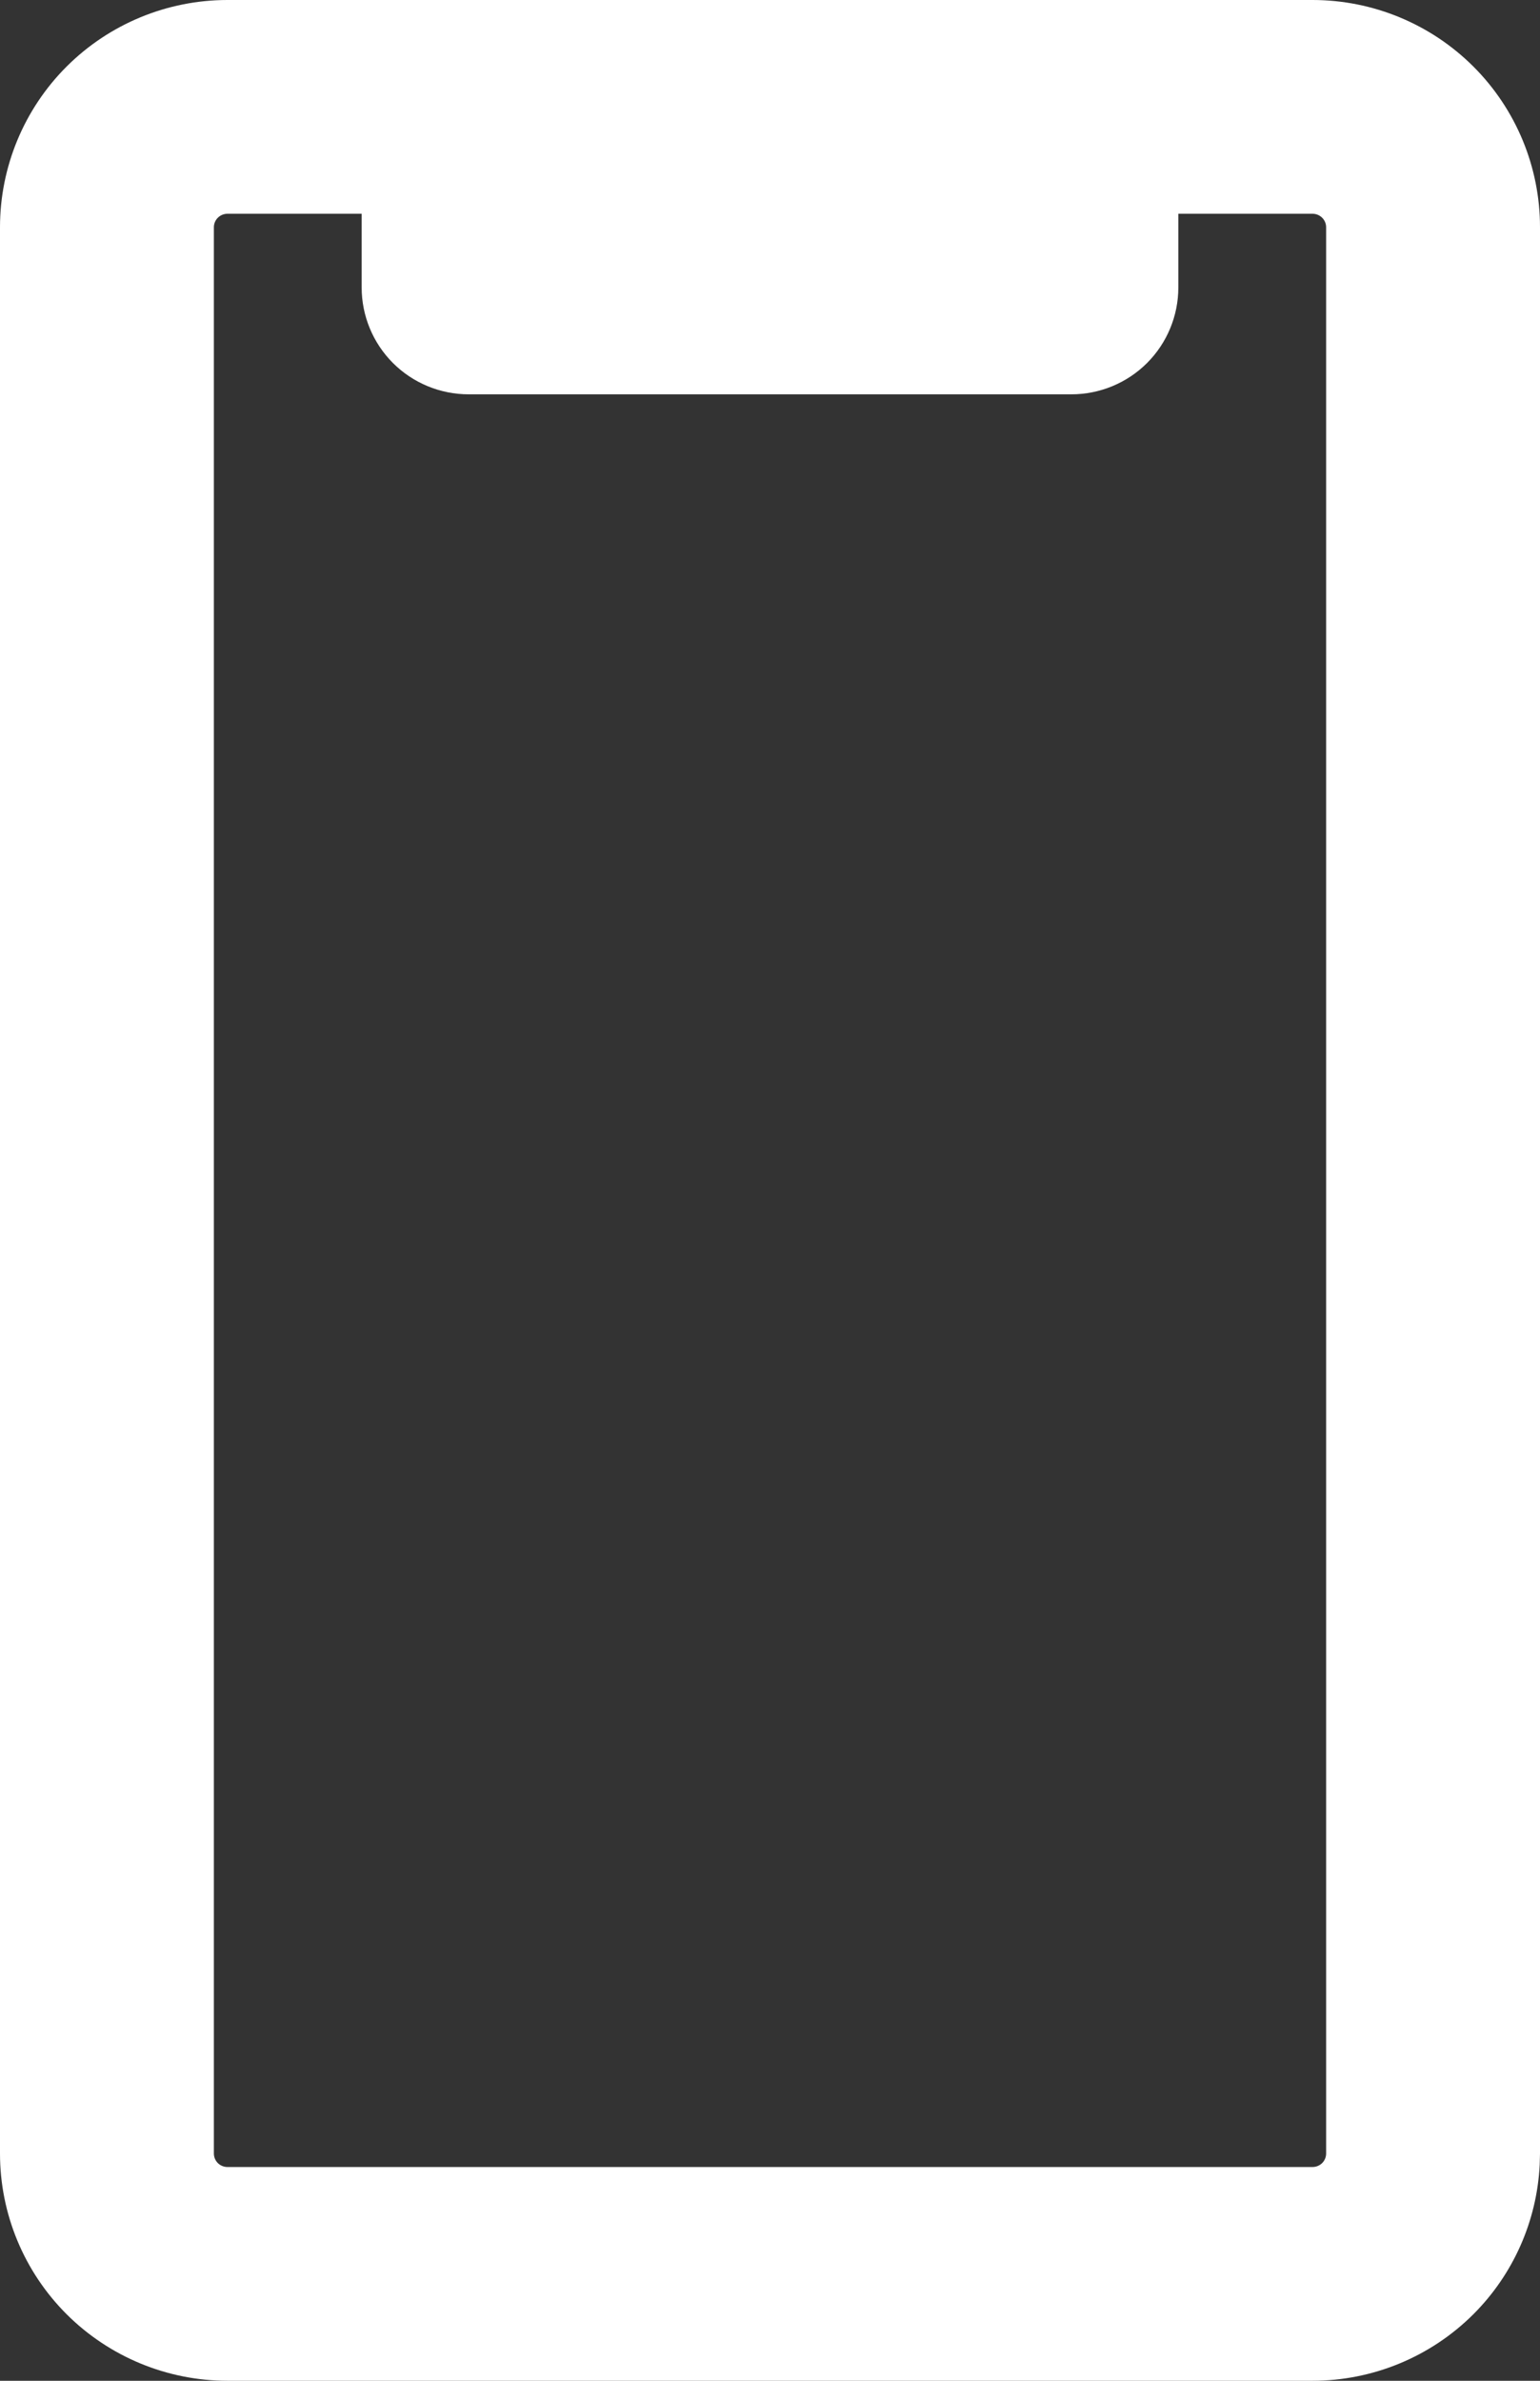<svg width="33" height="51" viewBox="0 0 33 51" fill="none" xmlns="http://www.w3.org/2000/svg">
<rect x="0" y="0" width="33" height="51" fill="#333333" stroke="none"/>
<path d="M28.125 0.5C29.285 0.5 30.398 0.96 31.219 1.779C32.039 2.598 32.5 3.71 32.5 4.868V46.132L32.494 46.349C32.44 47.428 31.988 48.453 31.219 49.221C30.398 50.04 29.285 50.5 28.125 50.5H4.875C3.715 50.5 2.602 50.04 1.781 49.221C0.961 48.402 0.5 47.291 0.5 46.132V4.868C0.5 3.71 0.961 2.598 1.781 1.779C2.602 0.96 3.715 0.5 4.875 0.5H28.125ZM4.875 4.079C4.665 4.079 4.463 4.162 4.314 4.311C4.166 4.459 4.083 4.659 4.083 4.868V46.132C4.083 46.341 4.166 46.541 4.314 46.69C4.463 46.838 4.665 46.921 4.875 46.921H28.125C28.335 46.921 28.537 46.838 28.686 46.69C28.834 46.541 28.917 46.341 28.917 46.132V4.868C28.917 4.659 28.834 4.459 28.686 4.311C28.537 4.162 28.335 4.079 28.125 4.079H24.75V6.158C24.75 6.633 24.561 7.088 24.225 7.424C23.889 7.759 23.433 7.947 22.958 7.947H10.042C9.567 7.947 9.111 7.759 8.775 7.424C8.439 7.088 8.25 6.633 8.25 6.158V4.079H4.875Z" fill="white" stroke="white"/>
</svg>
